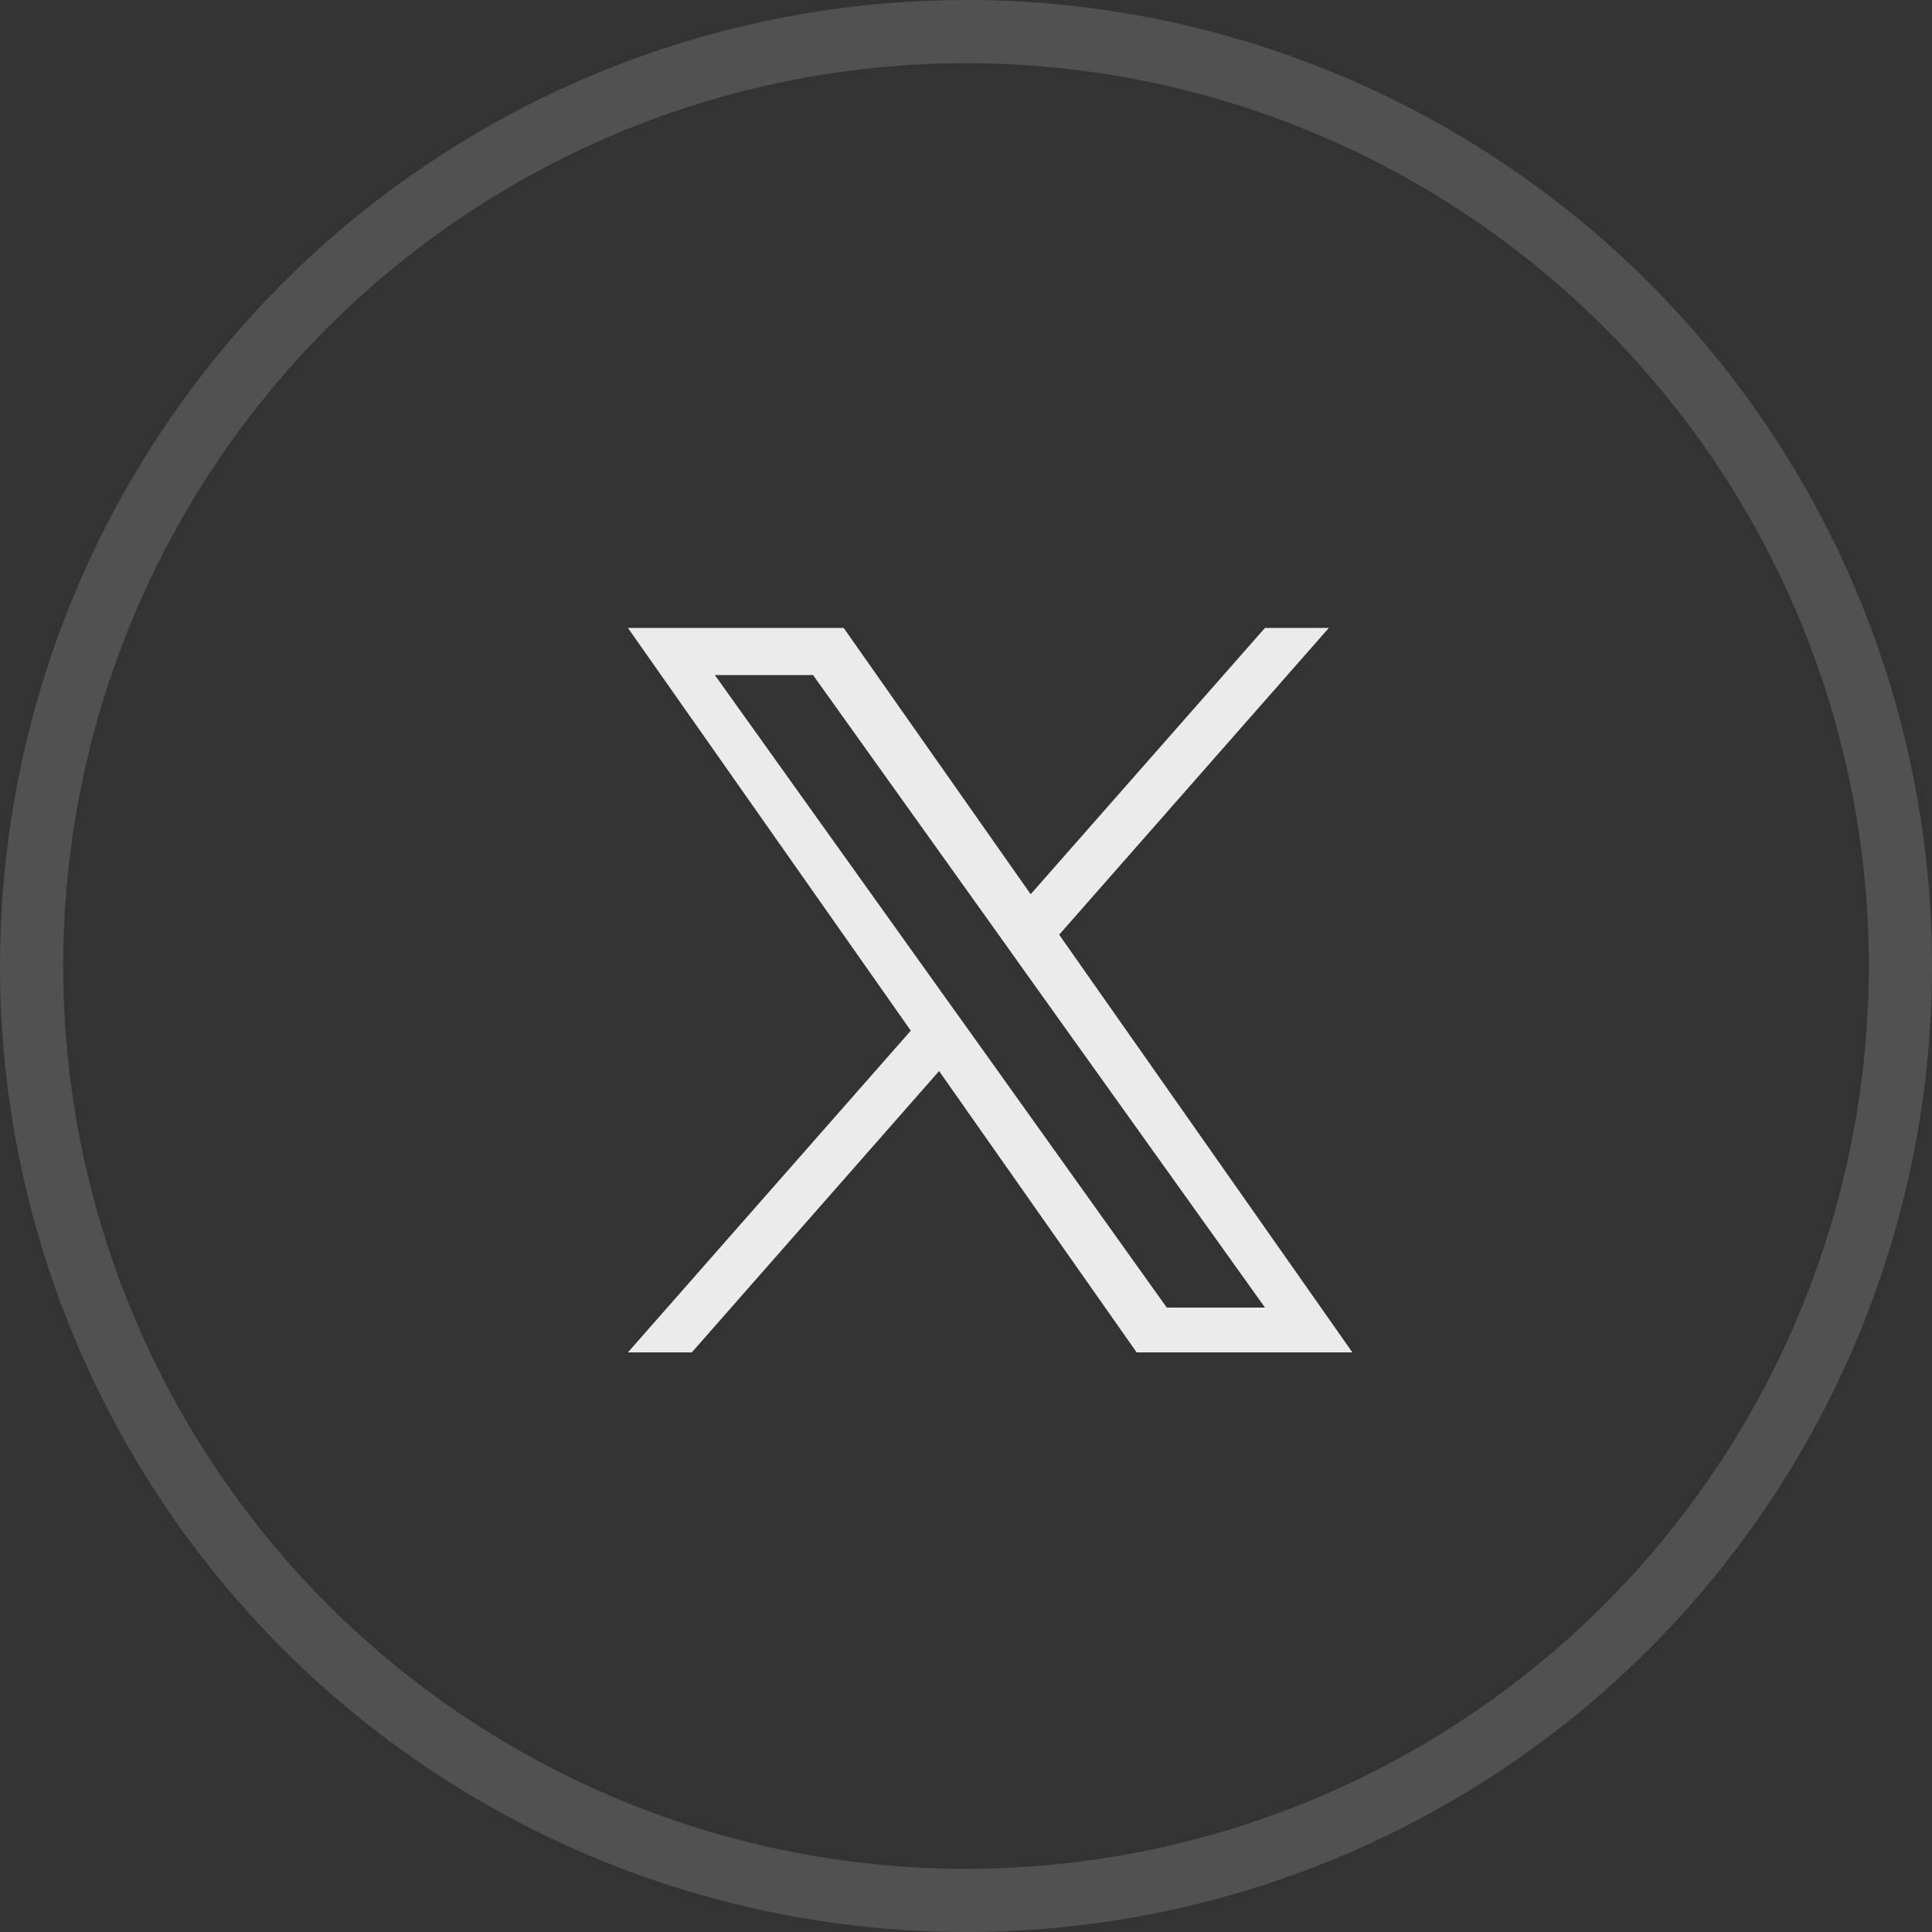<svg width="40" height="40" viewBox="0 0 40 40" fill="none" xmlns="http://www.w3.org/2000/svg">
<rect x="0" y="0" width="40" height="40" fill="#333333" stroke="none"/>
<circle cx="20" cy="20" r="19.346" stroke="white" stroke-opacity="0.15" stroke-width="1.308"/>
<path d="M21.929 19.352L27.513 13H26.19L21.339 18.514L17.467 13H13L18.857 21.339L13 28H14.323L19.443 22.175L23.533 28H28L21.929 19.352ZM20.116 21.413L19.521 20.582L14.8 13.976H16.833L20.644 19.309L21.236 20.14L26.19 27.072H24.157L20.116 21.413Z" fill="white" fill-opacity="0.9"/>
</svg>
